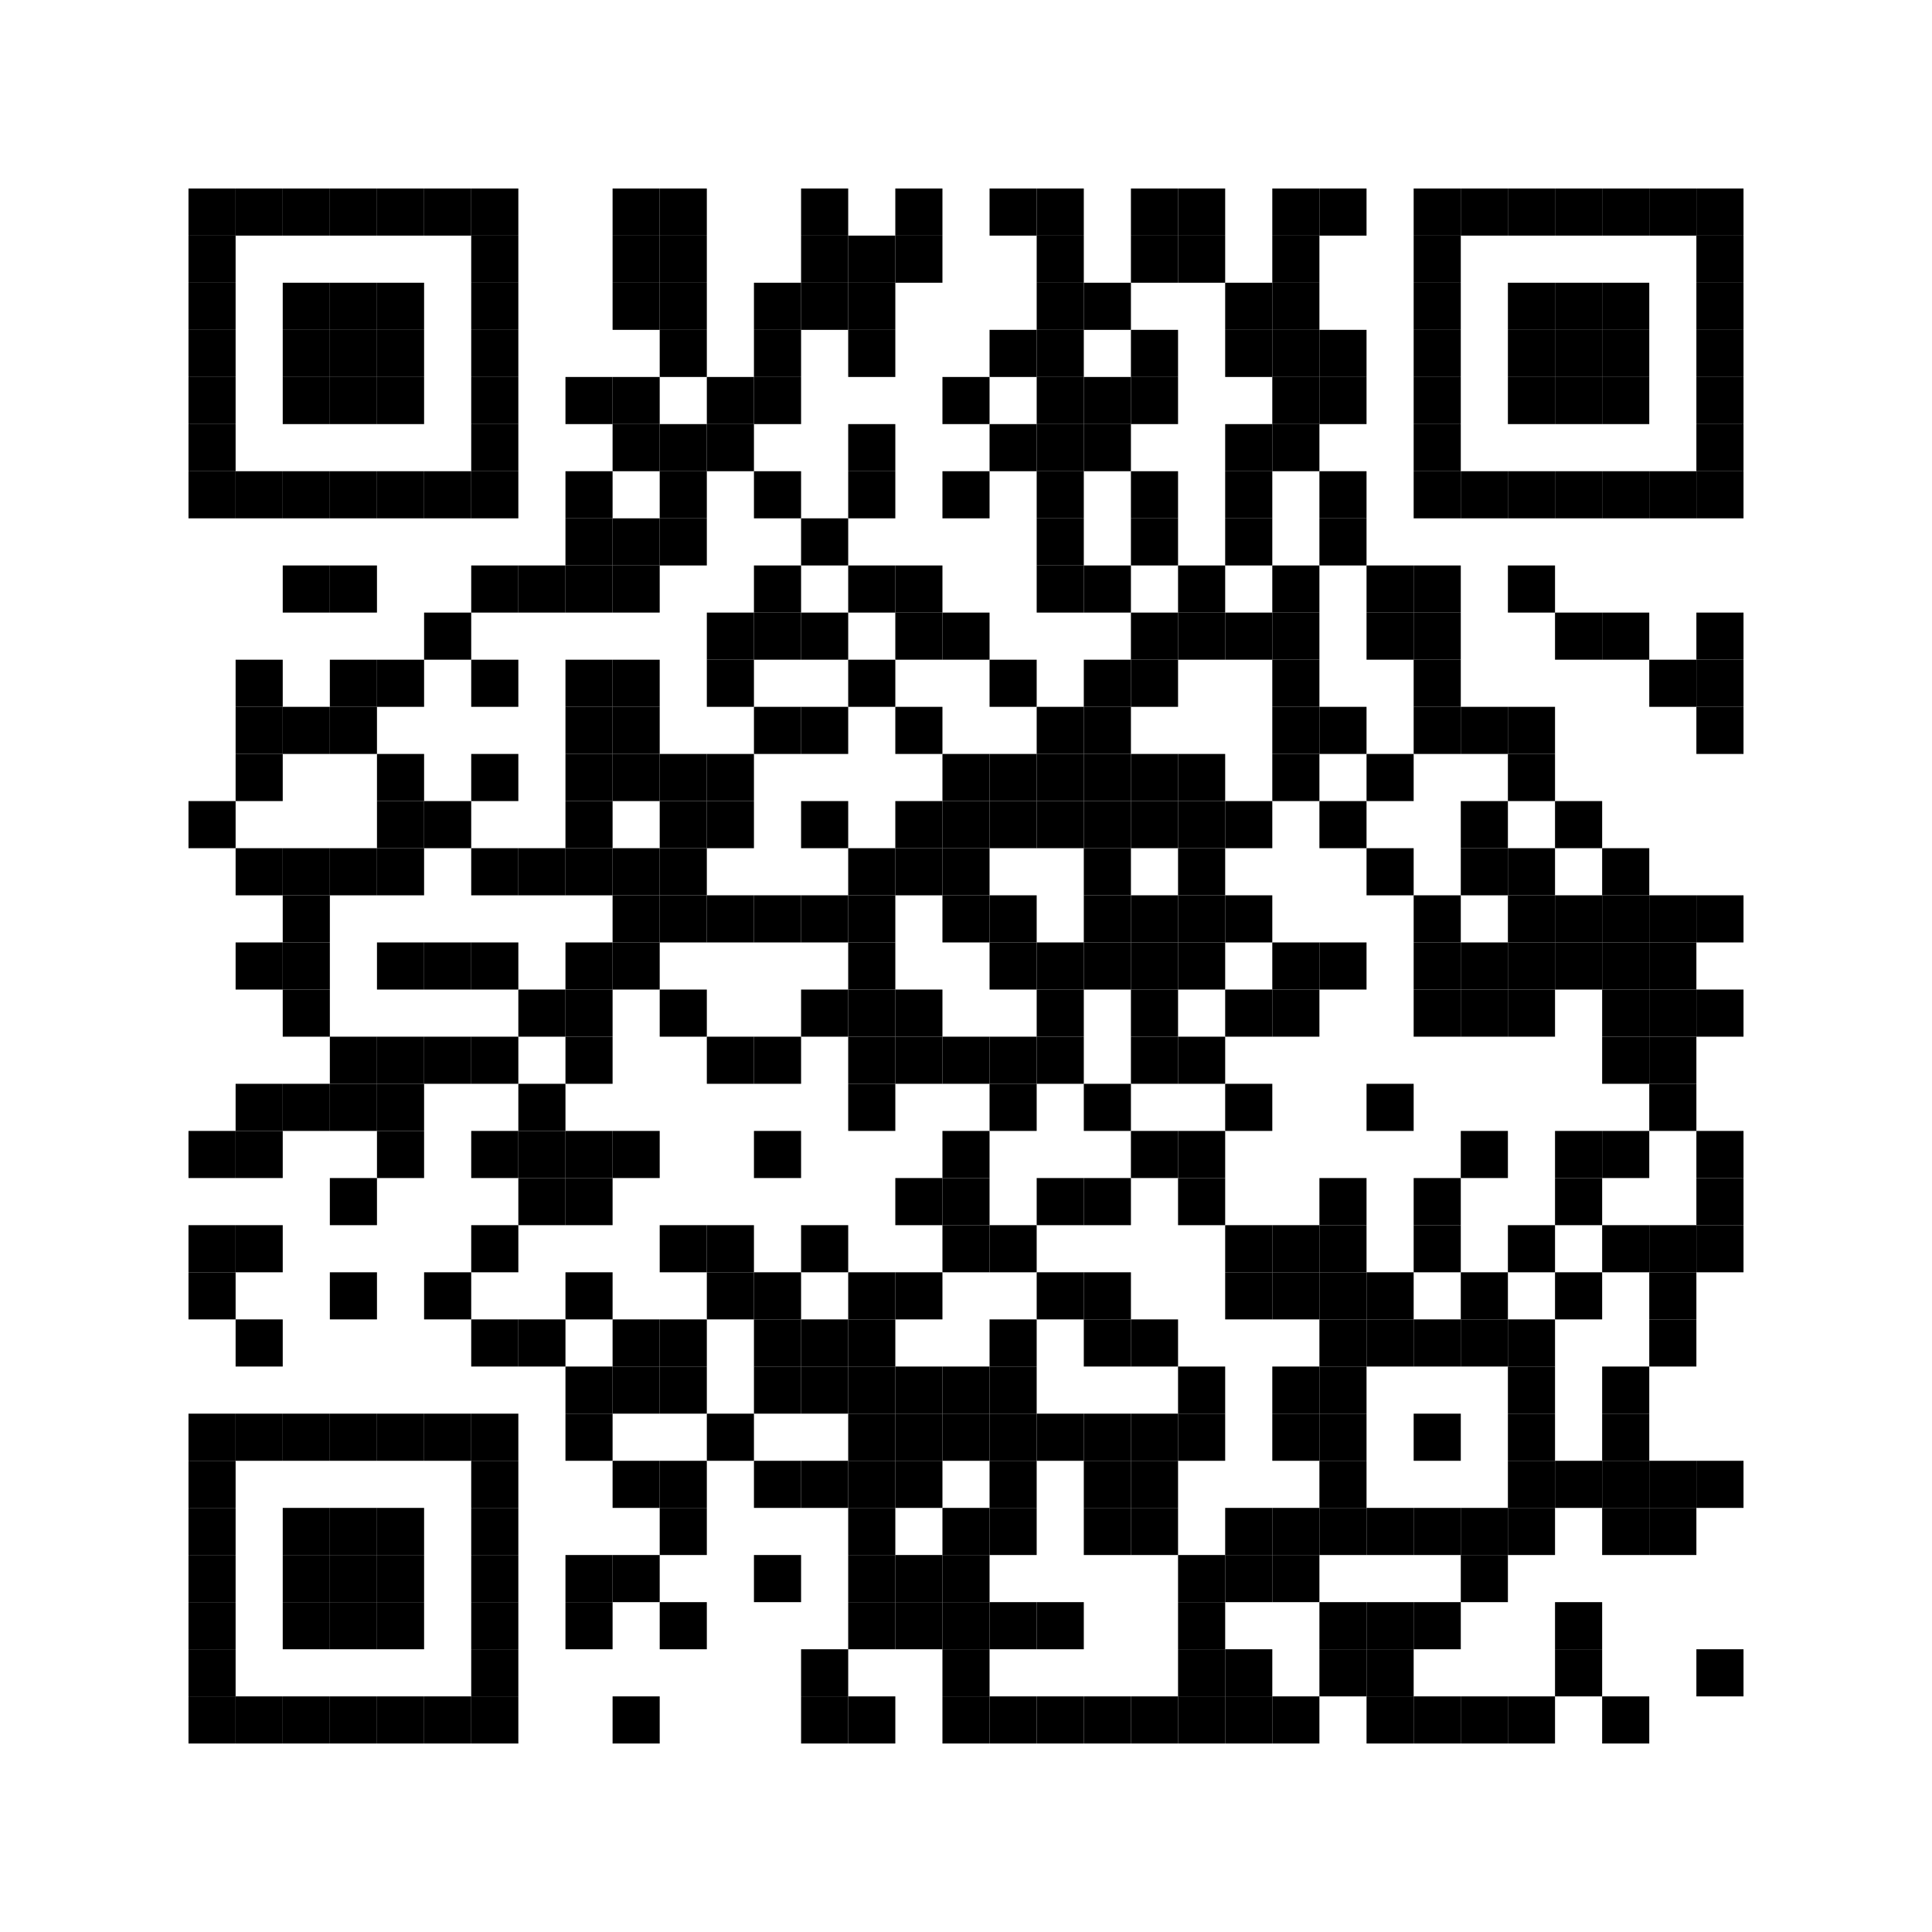 <?xml version="1.0" encoding="utf-8"?>
<svg width="123" height="123" viewBox="0 0 123 123"
		 xmlns="http://www.w3.org/2000/svg" xmlns:xlink="http://www.w3.org/1999/xlink" xmlns:ev="http://www.w3.org/2001/xml-events">
<rect x="0" y="0" width="123" height="123" fill="#ffffff"/>
<defs>
<rect id="p" width="3" height="3"/>
</defs>
<g fill="#000000">
<use xlink:href="#p" x="12" y="12"/>
<use xlink:href="#p" x="12" y="15"/>
<use xlink:href="#p" x="12" y="18"/>
<use xlink:href="#p" x="12" y="21"/>
<use xlink:href="#p" x="12" y="24"/>
<use xlink:href="#p" x="12" y="27"/>
<use xlink:href="#p" x="12" y="30"/>
<use xlink:href="#p" x="12" y="51"/>
<use xlink:href="#p" x="12" y="72"/>
<use xlink:href="#p" x="12" y="78"/>
<use xlink:href="#p" x="12" y="81"/>
<use xlink:href="#p" x="12" y="90"/>
<use xlink:href="#p" x="12" y="93"/>
<use xlink:href="#p" x="12" y="96"/>
<use xlink:href="#p" x="12" y="99"/>
<use xlink:href="#p" x="12" y="102"/>
<use xlink:href="#p" x="12" y="105"/>
<use xlink:href="#p" x="12" y="108"/>
<use xlink:href="#p" x="15" y="12"/>
<use xlink:href="#p" x="15" y="30"/>
<use xlink:href="#p" x="15" y="42"/>
<use xlink:href="#p" x="15" y="45"/>
<use xlink:href="#p" x="15" y="48"/>
<use xlink:href="#p" x="15" y="54"/>
<use xlink:href="#p" x="15" y="60"/>
<use xlink:href="#p" x="15" y="69"/>
<use xlink:href="#p" x="15" y="72"/>
<use xlink:href="#p" x="15" y="78"/>
<use xlink:href="#p" x="15" y="84"/>
<use xlink:href="#p" x="15" y="90"/>
<use xlink:href="#p" x="15" y="108"/>
<use xlink:href="#p" x="18" y="12"/>
<use xlink:href="#p" x="18" y="18"/>
<use xlink:href="#p" x="18" y="21"/>
<use xlink:href="#p" x="18" y="24"/>
<use xlink:href="#p" x="18" y="30"/>
<use xlink:href="#p" x="18" y="36"/>
<use xlink:href="#p" x="18" y="45"/>
<use xlink:href="#p" x="18" y="54"/>
<use xlink:href="#p" x="18" y="57"/>
<use xlink:href="#p" x="18" y="60"/>
<use xlink:href="#p" x="18" y="63"/>
<use xlink:href="#p" x="18" y="69"/>
<use xlink:href="#p" x="18" y="90"/>
<use xlink:href="#p" x="18" y="96"/>
<use xlink:href="#p" x="18" y="99"/>
<use xlink:href="#p" x="18" y="102"/>
<use xlink:href="#p" x="18" y="108"/>
<use xlink:href="#p" x="21" y="12"/>
<use xlink:href="#p" x="21" y="18"/>
<use xlink:href="#p" x="21" y="21"/>
<use xlink:href="#p" x="21" y="24"/>
<use xlink:href="#p" x="21" y="30"/>
<use xlink:href="#p" x="21" y="36"/>
<use xlink:href="#p" x="21" y="42"/>
<use xlink:href="#p" x="21" y="45"/>
<use xlink:href="#p" x="21" y="54"/>
<use xlink:href="#p" x="21" y="66"/>
<use xlink:href="#p" x="21" y="69"/>
<use xlink:href="#p" x="21" y="75"/>
<use xlink:href="#p" x="21" y="81"/>
<use xlink:href="#p" x="21" y="90"/>
<use xlink:href="#p" x="21" y="96"/>
<use xlink:href="#p" x="21" y="99"/>
<use xlink:href="#p" x="21" y="102"/>
<use xlink:href="#p" x="21" y="108"/>
<use xlink:href="#p" x="24" y="12"/>
<use xlink:href="#p" x="24" y="18"/>
<use xlink:href="#p" x="24" y="21"/>
<use xlink:href="#p" x="24" y="24"/>
<use xlink:href="#p" x="24" y="30"/>
<use xlink:href="#p" x="24" y="42"/>
<use xlink:href="#p" x="24" y="48"/>
<use xlink:href="#p" x="24" y="51"/>
<use xlink:href="#p" x="24" y="54"/>
<use xlink:href="#p" x="24" y="60"/>
<use xlink:href="#p" x="24" y="66"/>
<use xlink:href="#p" x="24" y="69"/>
<use xlink:href="#p" x="24" y="72"/>
<use xlink:href="#p" x="24" y="90"/>
<use xlink:href="#p" x="24" y="96"/>
<use xlink:href="#p" x="24" y="99"/>
<use xlink:href="#p" x="24" y="102"/>
<use xlink:href="#p" x="24" y="108"/>
<use xlink:href="#p" x="27" y="12"/>
<use xlink:href="#p" x="27" y="30"/>
<use xlink:href="#p" x="27" y="39"/>
<use xlink:href="#p" x="27" y="51"/>
<use xlink:href="#p" x="27" y="60"/>
<use xlink:href="#p" x="27" y="66"/>
<use xlink:href="#p" x="27" y="81"/>
<use xlink:href="#p" x="27" y="90"/>
<use xlink:href="#p" x="27" y="108"/>
<use xlink:href="#p" x="30" y="12"/>
<use xlink:href="#p" x="30" y="15"/>
<use xlink:href="#p" x="30" y="18"/>
<use xlink:href="#p" x="30" y="21"/>
<use xlink:href="#p" x="30" y="24"/>
<use xlink:href="#p" x="30" y="27"/>
<use xlink:href="#p" x="30" y="30"/>
<use xlink:href="#p" x="30" y="36"/>
<use xlink:href="#p" x="30" y="42"/>
<use xlink:href="#p" x="30" y="48"/>
<use xlink:href="#p" x="30" y="54"/>
<use xlink:href="#p" x="30" y="60"/>
<use xlink:href="#p" x="30" y="66"/>
<use xlink:href="#p" x="30" y="72"/>
<use xlink:href="#p" x="30" y="78"/>
<use xlink:href="#p" x="30" y="84"/>
<use xlink:href="#p" x="30" y="90"/>
<use xlink:href="#p" x="30" y="93"/>
<use xlink:href="#p" x="30" y="96"/>
<use xlink:href="#p" x="30" y="99"/>
<use xlink:href="#p" x="30" y="102"/>
<use xlink:href="#p" x="30" y="105"/>
<use xlink:href="#p" x="30" y="108"/>
<use xlink:href="#p" x="33" y="36"/>
<use xlink:href="#p" x="33" y="54"/>
<use xlink:href="#p" x="33" y="63"/>
<use xlink:href="#p" x="33" y="69"/>
<use xlink:href="#p" x="33" y="72"/>
<use xlink:href="#p" x="33" y="75"/>
<use xlink:href="#p" x="33" y="84"/>
<use xlink:href="#p" x="36" y="24"/>
<use xlink:href="#p" x="36" y="30"/>
<use xlink:href="#p" x="36" y="33"/>
<use xlink:href="#p" x="36" y="36"/>
<use xlink:href="#p" x="36" y="42"/>
<use xlink:href="#p" x="36" y="45"/>
<use xlink:href="#p" x="36" y="48"/>
<use xlink:href="#p" x="36" y="51"/>
<use xlink:href="#p" x="36" y="54"/>
<use xlink:href="#p" x="36" y="60"/>
<use xlink:href="#p" x="36" y="63"/>
<use xlink:href="#p" x="36" y="66"/>
<use xlink:href="#p" x="36" y="72"/>
<use xlink:href="#p" x="36" y="75"/>
<use xlink:href="#p" x="36" y="81"/>
<use xlink:href="#p" x="36" y="87"/>
<use xlink:href="#p" x="36" y="90"/>
<use xlink:href="#p" x="36" y="99"/>
<use xlink:href="#p" x="36" y="102"/>
<use xlink:href="#p" x="39" y="12"/>
<use xlink:href="#p" x="39" y="15"/>
<use xlink:href="#p" x="39" y="18"/>
<use xlink:href="#p" x="39" y="24"/>
<use xlink:href="#p" x="39" y="27"/>
<use xlink:href="#p" x="39" y="33"/>
<use xlink:href="#p" x="39" y="36"/>
<use xlink:href="#p" x="39" y="42"/>
<use xlink:href="#p" x="39" y="45"/>
<use xlink:href="#p" x="39" y="48"/>
<use xlink:href="#p" x="39" y="54"/>
<use xlink:href="#p" x="39" y="57"/>
<use xlink:href="#p" x="39" y="60"/>
<use xlink:href="#p" x="39" y="72"/>
<use xlink:href="#p" x="39" y="84"/>
<use xlink:href="#p" x="39" y="87"/>
<use xlink:href="#p" x="39" y="93"/>
<use xlink:href="#p" x="39" y="99"/>
<use xlink:href="#p" x="39" y="108"/>
<use xlink:href="#p" x="42" y="12"/>
<use xlink:href="#p" x="42" y="15"/>
<use xlink:href="#p" x="42" y="18"/>
<use xlink:href="#p" x="42" y="21"/>
<use xlink:href="#p" x="42" y="27"/>
<use xlink:href="#p" x="42" y="30"/>
<use xlink:href="#p" x="42" y="33"/>
<use xlink:href="#p" x="42" y="48"/>
<use xlink:href="#p" x="42" y="51"/>
<use xlink:href="#p" x="42" y="54"/>
<use xlink:href="#p" x="42" y="57"/>
<use xlink:href="#p" x="42" y="63"/>
<use xlink:href="#p" x="42" y="78"/>
<use xlink:href="#p" x="42" y="84"/>
<use xlink:href="#p" x="42" y="87"/>
<use xlink:href="#p" x="42" y="93"/>
<use xlink:href="#p" x="42" y="96"/>
<use xlink:href="#p" x="42" y="102"/>
<use xlink:href="#p" x="45" y="24"/>
<use xlink:href="#p" x="45" y="27"/>
<use xlink:href="#p" x="45" y="39"/>
<use xlink:href="#p" x="45" y="42"/>
<use xlink:href="#p" x="45" y="48"/>
<use xlink:href="#p" x="45" y="51"/>
<use xlink:href="#p" x="45" y="57"/>
<use xlink:href="#p" x="45" y="66"/>
<use xlink:href="#p" x="45" y="78"/>
<use xlink:href="#p" x="45" y="81"/>
<use xlink:href="#p" x="45" y="90"/>
<use xlink:href="#p" x="48" y="18"/>
<use xlink:href="#p" x="48" y="21"/>
<use xlink:href="#p" x="48" y="24"/>
<use xlink:href="#p" x="48" y="30"/>
<use xlink:href="#p" x="48" y="36"/>
<use xlink:href="#p" x="48" y="39"/>
<use xlink:href="#p" x="48" y="45"/>
<use xlink:href="#p" x="48" y="57"/>
<use xlink:href="#p" x="48" y="66"/>
<use xlink:href="#p" x="48" y="72"/>
<use xlink:href="#p" x="48" y="81"/>
<use xlink:href="#p" x="48" y="84"/>
<use xlink:href="#p" x="48" y="87"/>
<use xlink:href="#p" x="48" y="93"/>
<use xlink:href="#p" x="48" y="99"/>
<use xlink:href="#p" x="51" y="12"/>
<use xlink:href="#p" x="51" y="15"/>
<use xlink:href="#p" x="51" y="18"/>
<use xlink:href="#p" x="51" y="33"/>
<use xlink:href="#p" x="51" y="39"/>
<use xlink:href="#p" x="51" y="45"/>
<use xlink:href="#p" x="51" y="51"/>
<use xlink:href="#p" x="51" y="57"/>
<use xlink:href="#p" x="51" y="63"/>
<use xlink:href="#p" x="51" y="78"/>
<use xlink:href="#p" x="51" y="84"/>
<use xlink:href="#p" x="51" y="87"/>
<use xlink:href="#p" x="51" y="93"/>
<use xlink:href="#p" x="51" y="105"/>
<use xlink:href="#p" x="51" y="108"/>
<use xlink:href="#p" x="54" y="15"/>
<use xlink:href="#p" x="54" y="18"/>
<use xlink:href="#p" x="54" y="21"/>
<use xlink:href="#p" x="54" y="27"/>
<use xlink:href="#p" x="54" y="30"/>
<use xlink:href="#p" x="54" y="36"/>
<use xlink:href="#p" x="54" y="42"/>
<use xlink:href="#p" x="54" y="54"/>
<use xlink:href="#p" x="54" y="57"/>
<use xlink:href="#p" x="54" y="60"/>
<use xlink:href="#p" x="54" y="63"/>
<use xlink:href="#p" x="54" y="66"/>
<use xlink:href="#p" x="54" y="69"/>
<use xlink:href="#p" x="54" y="81"/>
<use xlink:href="#p" x="54" y="84"/>
<use xlink:href="#p" x="54" y="87"/>
<use xlink:href="#p" x="54" y="90"/>
<use xlink:href="#p" x="54" y="93"/>
<use xlink:href="#p" x="54" y="96"/>
<use xlink:href="#p" x="54" y="99"/>
<use xlink:href="#p" x="54" y="102"/>
<use xlink:href="#p" x="54" y="108"/>
<use xlink:href="#p" x="57" y="12"/>
<use xlink:href="#p" x="57" y="15"/>
<use xlink:href="#p" x="57" y="36"/>
<use xlink:href="#p" x="57" y="39"/>
<use xlink:href="#p" x="57" y="45"/>
<use xlink:href="#p" x="57" y="51"/>
<use xlink:href="#p" x="57" y="54"/>
<use xlink:href="#p" x="57" y="63"/>
<use xlink:href="#p" x="57" y="66"/>
<use xlink:href="#p" x="57" y="75"/>
<use xlink:href="#p" x="57" y="81"/>
<use xlink:href="#p" x="57" y="87"/>
<use xlink:href="#p" x="57" y="90"/>
<use xlink:href="#p" x="57" y="93"/>
<use xlink:href="#p" x="57" y="99"/>
<use xlink:href="#p" x="57" y="102"/>
<use xlink:href="#p" x="60" y="24"/>
<use xlink:href="#p" x="60" y="30"/>
<use xlink:href="#p" x="60" y="39"/>
<use xlink:href="#p" x="60" y="48"/>
<use xlink:href="#p" x="60" y="51"/>
<use xlink:href="#p" x="60" y="54"/>
<use xlink:href="#p" x="60" y="57"/>
<use xlink:href="#p" x="60" y="66"/>
<use xlink:href="#p" x="60" y="72"/>
<use xlink:href="#p" x="60" y="75"/>
<use xlink:href="#p" x="60" y="78"/>
<use xlink:href="#p" x="60" y="87"/>
<use xlink:href="#p" x="60" y="90"/>
<use xlink:href="#p" x="60" y="96"/>
<use xlink:href="#p" x="60" y="99"/>
<use xlink:href="#p" x="60" y="102"/>
<use xlink:href="#p" x="60" y="105"/>
<use xlink:href="#p" x="60" y="108"/>
<use xlink:href="#p" x="63" y="12"/>
<use xlink:href="#p" x="63" y="21"/>
<use xlink:href="#p" x="63" y="27"/>
<use xlink:href="#p" x="63" y="42"/>
<use xlink:href="#p" x="63" y="48"/>
<use xlink:href="#p" x="63" y="51"/>
<use xlink:href="#p" x="63" y="57"/>
<use xlink:href="#p" x="63" y="60"/>
<use xlink:href="#p" x="63" y="66"/>
<use xlink:href="#p" x="63" y="69"/>
<use xlink:href="#p" x="63" y="78"/>
<use xlink:href="#p" x="63" y="84"/>
<use xlink:href="#p" x="63" y="87"/>
<use xlink:href="#p" x="63" y="90"/>
<use xlink:href="#p" x="63" y="93"/>
<use xlink:href="#p" x="63" y="96"/>
<use xlink:href="#p" x="63" y="102"/>
<use xlink:href="#p" x="63" y="108"/>
<use xlink:href="#p" x="66" y="12"/>
<use xlink:href="#p" x="66" y="15"/>
<use xlink:href="#p" x="66" y="18"/>
<use xlink:href="#p" x="66" y="21"/>
<use xlink:href="#p" x="66" y="24"/>
<use xlink:href="#p" x="66" y="27"/>
<use xlink:href="#p" x="66" y="30"/>
<use xlink:href="#p" x="66" y="33"/>
<use xlink:href="#p" x="66" y="36"/>
<use xlink:href="#p" x="66" y="45"/>
<use xlink:href="#p" x="66" y="48"/>
<use xlink:href="#p" x="66" y="51"/>
<use xlink:href="#p" x="66" y="60"/>
<use xlink:href="#p" x="66" y="63"/>
<use xlink:href="#p" x="66" y="66"/>
<use xlink:href="#p" x="66" y="75"/>
<use xlink:href="#p" x="66" y="81"/>
<use xlink:href="#p" x="66" y="90"/>
<use xlink:href="#p" x="66" y="102"/>
<use xlink:href="#p" x="66" y="108"/>
<use xlink:href="#p" x="69" y="18"/>
<use xlink:href="#p" x="69" y="24"/>
<use xlink:href="#p" x="69" y="27"/>
<use xlink:href="#p" x="69" y="36"/>
<use xlink:href="#p" x="69" y="42"/>
<use xlink:href="#p" x="69" y="45"/>
<use xlink:href="#p" x="69" y="48"/>
<use xlink:href="#p" x="69" y="51"/>
<use xlink:href="#p" x="69" y="54"/>
<use xlink:href="#p" x="69" y="57"/>
<use xlink:href="#p" x="69" y="60"/>
<use xlink:href="#p" x="69" y="69"/>
<use xlink:href="#p" x="69" y="75"/>
<use xlink:href="#p" x="69" y="81"/>
<use xlink:href="#p" x="69" y="84"/>
<use xlink:href="#p" x="69" y="90"/>
<use xlink:href="#p" x="69" y="93"/>
<use xlink:href="#p" x="69" y="96"/>
<use xlink:href="#p" x="69" y="108"/>
<use xlink:href="#p" x="72" y="12"/>
<use xlink:href="#p" x="72" y="15"/>
<use xlink:href="#p" x="72" y="21"/>
<use xlink:href="#p" x="72" y="24"/>
<use xlink:href="#p" x="72" y="30"/>
<use xlink:href="#p" x="72" y="33"/>
<use xlink:href="#p" x="72" y="39"/>
<use xlink:href="#p" x="72" y="42"/>
<use xlink:href="#p" x="72" y="48"/>
<use xlink:href="#p" x="72" y="51"/>
<use xlink:href="#p" x="72" y="57"/>
<use xlink:href="#p" x="72" y="60"/>
<use xlink:href="#p" x="72" y="63"/>
<use xlink:href="#p" x="72" y="66"/>
<use xlink:href="#p" x="72" y="72"/>
<use xlink:href="#p" x="72" y="84"/>
<use xlink:href="#p" x="72" y="90"/>
<use xlink:href="#p" x="72" y="93"/>
<use xlink:href="#p" x="72" y="96"/>
<use xlink:href="#p" x="72" y="108"/>
<use xlink:href="#p" x="75" y="12"/>
<use xlink:href="#p" x="75" y="15"/>
<use xlink:href="#p" x="75" y="36"/>
<use xlink:href="#p" x="75" y="39"/>
<use xlink:href="#p" x="75" y="48"/>
<use xlink:href="#p" x="75" y="51"/>
<use xlink:href="#p" x="75" y="54"/>
<use xlink:href="#p" x="75" y="57"/>
<use xlink:href="#p" x="75" y="60"/>
<use xlink:href="#p" x="75" y="66"/>
<use xlink:href="#p" x="75" y="72"/>
<use xlink:href="#p" x="75" y="75"/>
<use xlink:href="#p" x="75" y="87"/>
<use xlink:href="#p" x="75" y="90"/>
<use xlink:href="#p" x="75" y="99"/>
<use xlink:href="#p" x="75" y="102"/>
<use xlink:href="#p" x="75" y="105"/>
<use xlink:href="#p" x="75" y="108"/>
<use xlink:href="#p" x="78" y="18"/>
<use xlink:href="#p" x="78" y="21"/>
<use xlink:href="#p" x="78" y="27"/>
<use xlink:href="#p" x="78" y="30"/>
<use xlink:href="#p" x="78" y="33"/>
<use xlink:href="#p" x="78" y="39"/>
<use xlink:href="#p" x="78" y="51"/>
<use xlink:href="#p" x="78" y="57"/>
<use xlink:href="#p" x="78" y="63"/>
<use xlink:href="#p" x="78" y="69"/>
<use xlink:href="#p" x="78" y="78"/>
<use xlink:href="#p" x="78" y="81"/>
<use xlink:href="#p" x="78" y="96"/>
<use xlink:href="#p" x="78" y="99"/>
<use xlink:href="#p" x="78" y="105"/>
<use xlink:href="#p" x="78" y="108"/>
<use xlink:href="#p" x="81" y="12"/>
<use xlink:href="#p" x="81" y="15"/>
<use xlink:href="#p" x="81" y="18"/>
<use xlink:href="#p" x="81" y="21"/>
<use xlink:href="#p" x="81" y="24"/>
<use xlink:href="#p" x="81" y="27"/>
<use xlink:href="#p" x="81" y="36"/>
<use xlink:href="#p" x="81" y="39"/>
<use xlink:href="#p" x="81" y="42"/>
<use xlink:href="#p" x="81" y="45"/>
<use xlink:href="#p" x="81" y="48"/>
<use xlink:href="#p" x="81" y="60"/>
<use xlink:href="#p" x="81" y="63"/>
<use xlink:href="#p" x="81" y="78"/>
<use xlink:href="#p" x="81" y="81"/>
<use xlink:href="#p" x="81" y="87"/>
<use xlink:href="#p" x="81" y="90"/>
<use xlink:href="#p" x="81" y="96"/>
<use xlink:href="#p" x="81" y="99"/>
<use xlink:href="#p" x="81" y="108"/>
<use xlink:href="#p" x="84" y="12"/>
<use xlink:href="#p" x="84" y="21"/>
<use xlink:href="#p" x="84" y="24"/>
<use xlink:href="#p" x="84" y="30"/>
<use xlink:href="#p" x="84" y="33"/>
<use xlink:href="#p" x="84" y="45"/>
<use xlink:href="#p" x="84" y="51"/>
<use xlink:href="#p" x="84" y="60"/>
<use xlink:href="#p" x="84" y="75"/>
<use xlink:href="#p" x="84" y="78"/>
<use xlink:href="#p" x="84" y="81"/>
<use xlink:href="#p" x="84" y="84"/>
<use xlink:href="#p" x="84" y="87"/>
<use xlink:href="#p" x="84" y="90"/>
<use xlink:href="#p" x="84" y="93"/>
<use xlink:href="#p" x="84" y="96"/>
<use xlink:href="#p" x="84" y="102"/>
<use xlink:href="#p" x="84" y="105"/>
<use xlink:href="#p" x="87" y="36"/>
<use xlink:href="#p" x="87" y="39"/>
<use xlink:href="#p" x="87" y="48"/>
<use xlink:href="#p" x="87" y="54"/>
<use xlink:href="#p" x="87" y="69"/>
<use xlink:href="#p" x="87" y="81"/>
<use xlink:href="#p" x="87" y="84"/>
<use xlink:href="#p" x="87" y="96"/>
<use xlink:href="#p" x="87" y="102"/>
<use xlink:href="#p" x="87" y="105"/>
<use xlink:href="#p" x="87" y="108"/>
<use xlink:href="#p" x="90" y="12"/>
<use xlink:href="#p" x="90" y="15"/>
<use xlink:href="#p" x="90" y="18"/>
<use xlink:href="#p" x="90" y="21"/>
<use xlink:href="#p" x="90" y="24"/>
<use xlink:href="#p" x="90" y="27"/>
<use xlink:href="#p" x="90" y="30"/>
<use xlink:href="#p" x="90" y="36"/>
<use xlink:href="#p" x="90" y="39"/>
<use xlink:href="#p" x="90" y="42"/>
<use xlink:href="#p" x="90" y="45"/>
<use xlink:href="#p" x="90" y="57"/>
<use xlink:href="#p" x="90" y="60"/>
<use xlink:href="#p" x="90" y="63"/>
<use xlink:href="#p" x="90" y="75"/>
<use xlink:href="#p" x="90" y="78"/>
<use xlink:href="#p" x="90" y="84"/>
<use xlink:href="#p" x="90" y="90"/>
<use xlink:href="#p" x="90" y="96"/>
<use xlink:href="#p" x="90" y="102"/>
<use xlink:href="#p" x="90" y="108"/>
<use xlink:href="#p" x="93" y="12"/>
<use xlink:href="#p" x="93" y="30"/>
<use xlink:href="#p" x="93" y="45"/>
<use xlink:href="#p" x="93" y="51"/>
<use xlink:href="#p" x="93" y="54"/>
<use xlink:href="#p" x="93" y="60"/>
<use xlink:href="#p" x="93" y="63"/>
<use xlink:href="#p" x="93" y="72"/>
<use xlink:href="#p" x="93" y="81"/>
<use xlink:href="#p" x="93" y="84"/>
<use xlink:href="#p" x="93" y="96"/>
<use xlink:href="#p" x="93" y="99"/>
<use xlink:href="#p" x="93" y="108"/>
<use xlink:href="#p" x="96" y="12"/>
<use xlink:href="#p" x="96" y="18"/>
<use xlink:href="#p" x="96" y="21"/>
<use xlink:href="#p" x="96" y="24"/>
<use xlink:href="#p" x="96" y="30"/>
<use xlink:href="#p" x="96" y="36"/>
<use xlink:href="#p" x="96" y="45"/>
<use xlink:href="#p" x="96" y="48"/>
<use xlink:href="#p" x="96" y="54"/>
<use xlink:href="#p" x="96" y="57"/>
<use xlink:href="#p" x="96" y="60"/>
<use xlink:href="#p" x="96" y="63"/>
<use xlink:href="#p" x="96" y="78"/>
<use xlink:href="#p" x="96" y="84"/>
<use xlink:href="#p" x="96" y="87"/>
<use xlink:href="#p" x="96" y="90"/>
<use xlink:href="#p" x="96" y="93"/>
<use xlink:href="#p" x="96" y="96"/>
<use xlink:href="#p" x="96" y="108"/>
<use xlink:href="#p" x="99" y="12"/>
<use xlink:href="#p" x="99" y="18"/>
<use xlink:href="#p" x="99" y="21"/>
<use xlink:href="#p" x="99" y="24"/>
<use xlink:href="#p" x="99" y="30"/>
<use xlink:href="#p" x="99" y="39"/>
<use xlink:href="#p" x="99" y="51"/>
<use xlink:href="#p" x="99" y="57"/>
<use xlink:href="#p" x="99" y="60"/>
<use xlink:href="#p" x="99" y="72"/>
<use xlink:href="#p" x="99" y="75"/>
<use xlink:href="#p" x="99" y="81"/>
<use xlink:href="#p" x="99" y="93"/>
<use xlink:href="#p" x="99" y="102"/>
<use xlink:href="#p" x="99" y="105"/>
<use xlink:href="#p" x="102" y="12"/>
<use xlink:href="#p" x="102" y="18"/>
<use xlink:href="#p" x="102" y="21"/>
<use xlink:href="#p" x="102" y="24"/>
<use xlink:href="#p" x="102" y="30"/>
<use xlink:href="#p" x="102" y="39"/>
<use xlink:href="#p" x="102" y="54"/>
<use xlink:href="#p" x="102" y="57"/>
<use xlink:href="#p" x="102" y="60"/>
<use xlink:href="#p" x="102" y="63"/>
<use xlink:href="#p" x="102" y="66"/>
<use xlink:href="#p" x="102" y="72"/>
<use xlink:href="#p" x="102" y="78"/>
<use xlink:href="#p" x="102" y="87"/>
<use xlink:href="#p" x="102" y="90"/>
<use xlink:href="#p" x="102" y="93"/>
<use xlink:href="#p" x="102" y="96"/>
<use xlink:href="#p" x="102" y="108"/>
<use xlink:href="#p" x="105" y="12"/>
<use xlink:href="#p" x="105" y="30"/>
<use xlink:href="#p" x="105" y="42"/>
<use xlink:href="#p" x="105" y="57"/>
<use xlink:href="#p" x="105" y="60"/>
<use xlink:href="#p" x="105" y="63"/>
<use xlink:href="#p" x="105" y="66"/>
<use xlink:href="#p" x="105" y="69"/>
<use xlink:href="#p" x="105" y="78"/>
<use xlink:href="#p" x="105" y="81"/>
<use xlink:href="#p" x="105" y="84"/>
<use xlink:href="#p" x="105" y="93"/>
<use xlink:href="#p" x="105" y="96"/>
<use xlink:href="#p" x="108" y="12"/>
<use xlink:href="#p" x="108" y="15"/>
<use xlink:href="#p" x="108" y="18"/>
<use xlink:href="#p" x="108" y="21"/>
<use xlink:href="#p" x="108" y="24"/>
<use xlink:href="#p" x="108" y="27"/>
<use xlink:href="#p" x="108" y="30"/>
<use xlink:href="#p" x="108" y="39"/>
<use xlink:href="#p" x="108" y="42"/>
<use xlink:href="#p" x="108" y="45"/>
<use xlink:href="#p" x="108" y="57"/>
<use xlink:href="#p" x="108" y="63"/>
<use xlink:href="#p" x="108" y="72"/>
<use xlink:href="#p" x="108" y="75"/>
<use xlink:href="#p" x="108" y="78"/>
<use xlink:href="#p" x="108" y="93"/>
<use xlink:href="#p" x="108" y="105"/>
</g>
<g></g></svg>